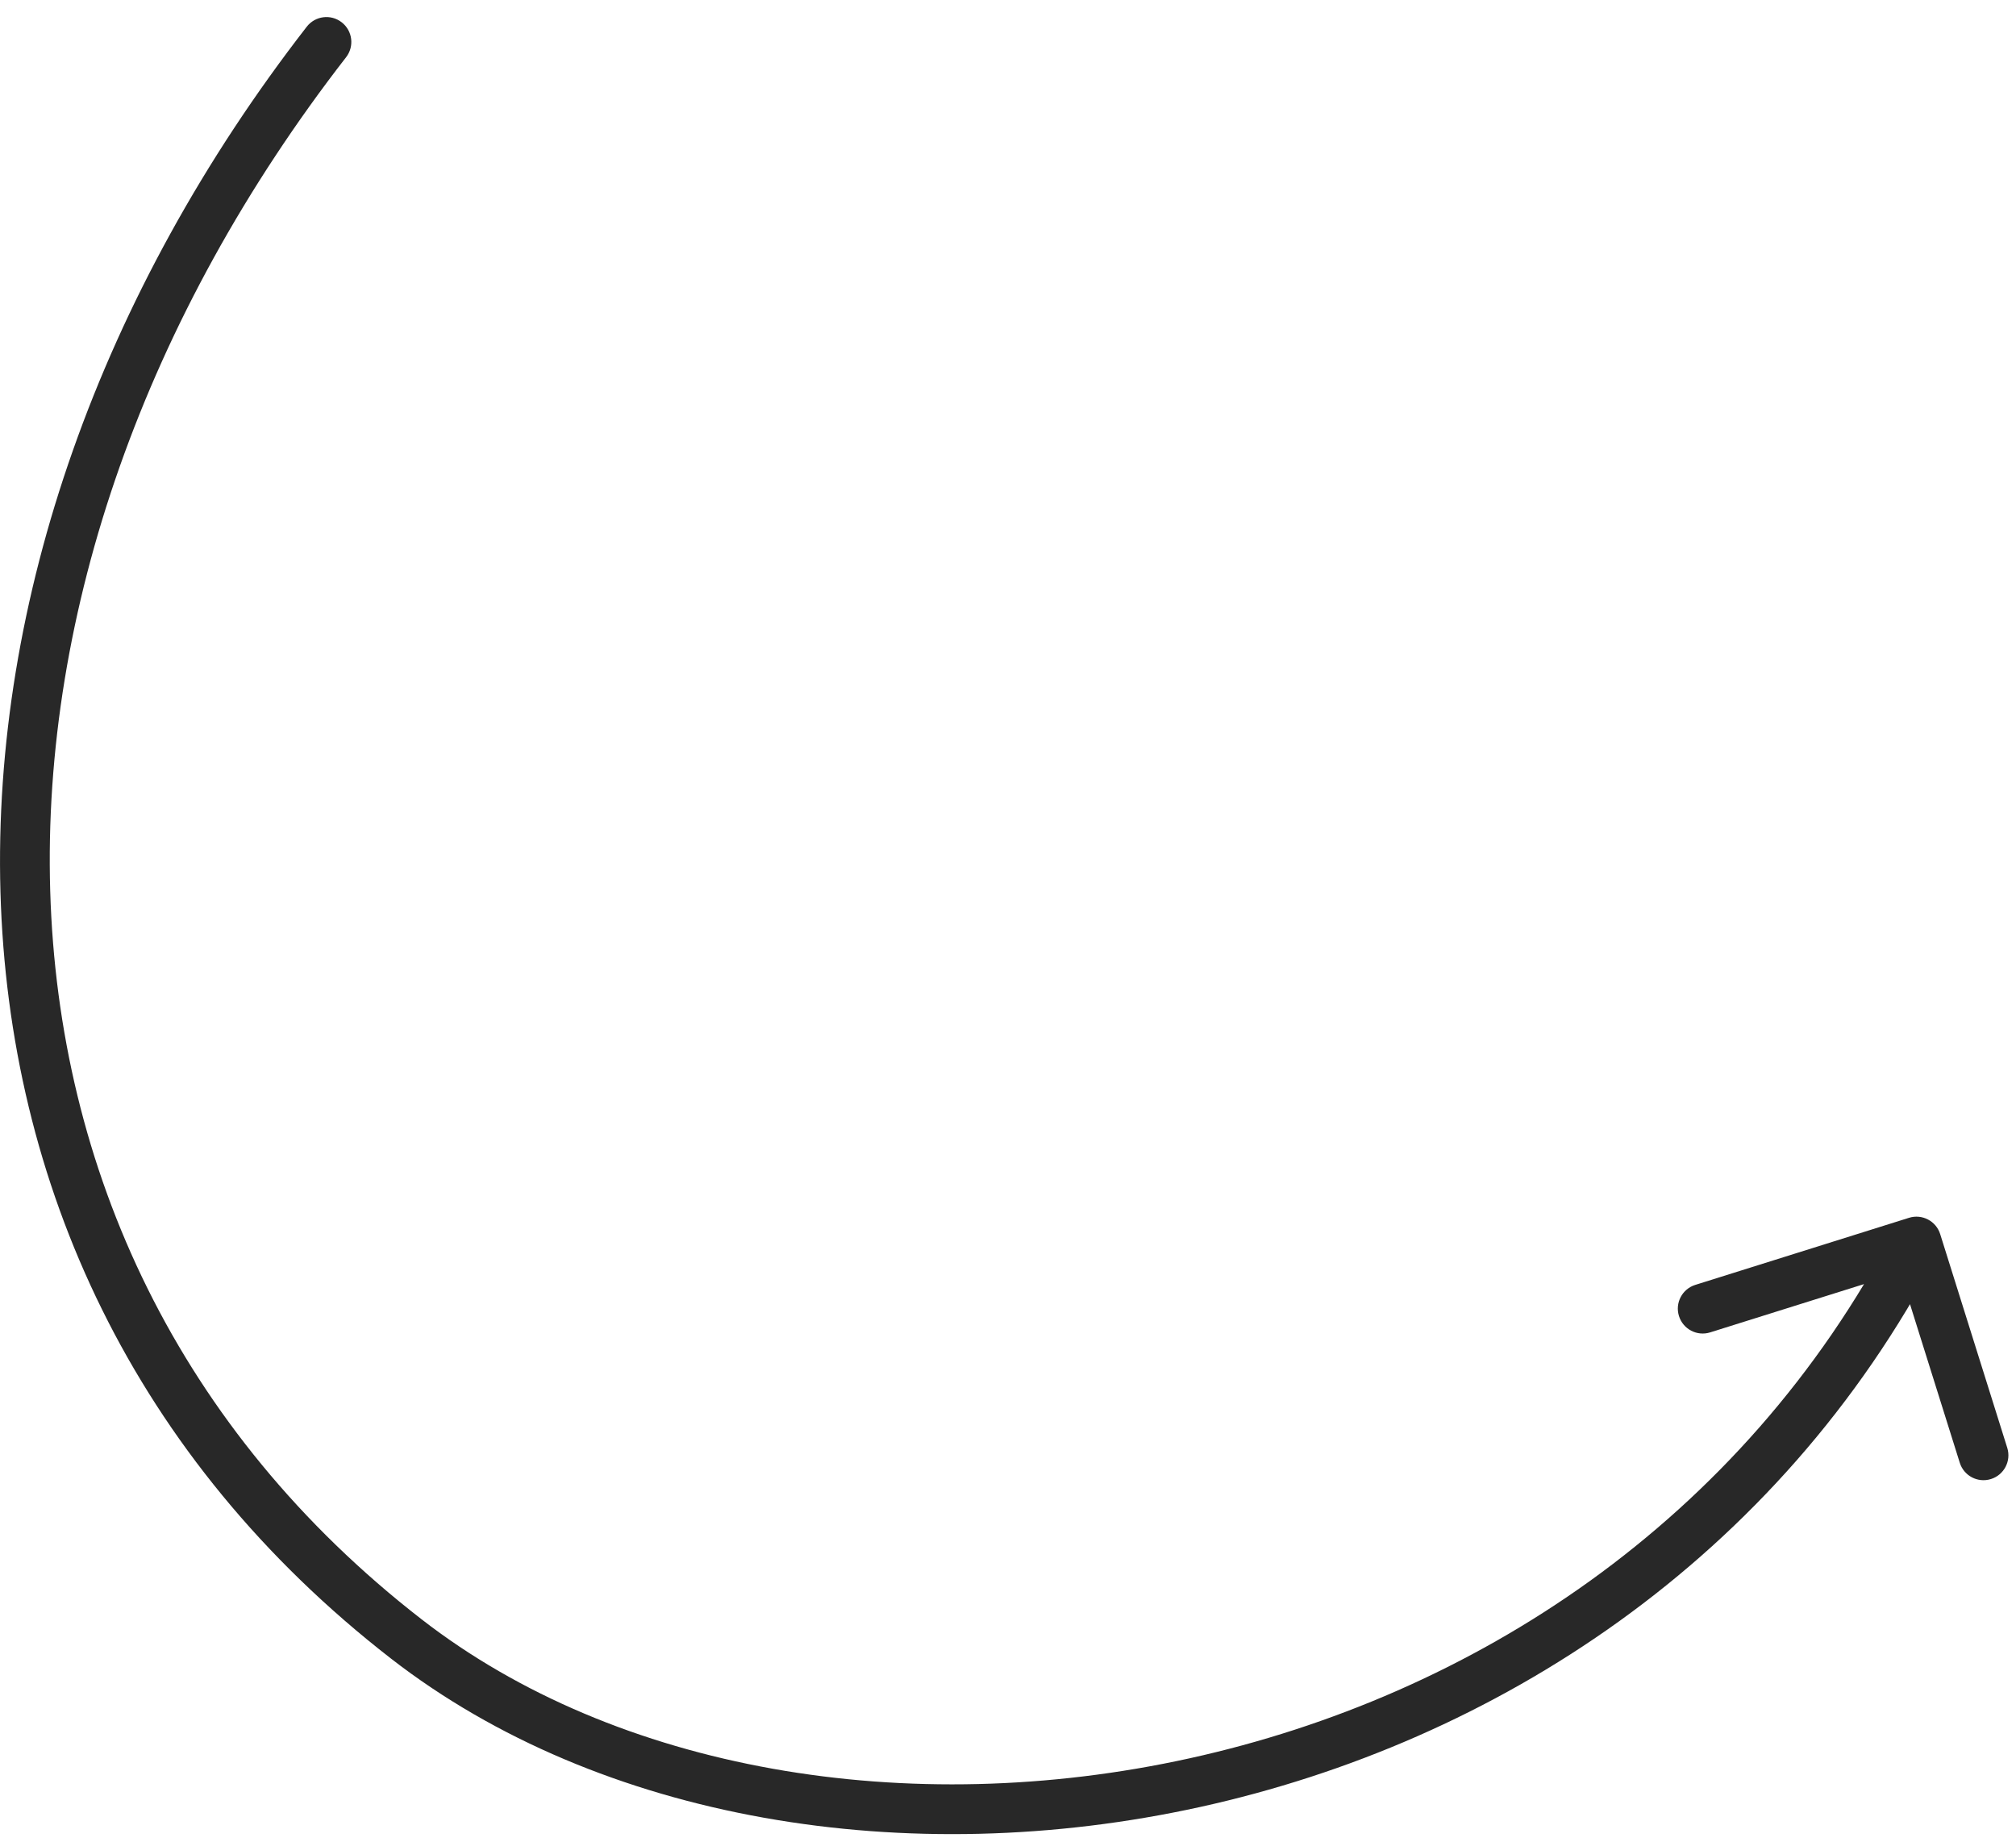 <svg width="81" height="74" viewBox="0 0 81 74" fill="none" xmlns="http://www.w3.org/2000/svg">
<path d="M16.326 65.845L15.713 66.635L16.326 65.845ZM13.906 2.299C14.245 1.862 14.165 1.234 13.729 0.896C13.293 0.557 12.665 0.636 12.326 1.072L13.116 1.686L13.906 2.299ZM77.954 49.58C77.789 49.053 77.228 48.76 76.701 48.925L68.114 51.62C67.587 51.785 67.293 52.346 67.459 52.873C67.624 53.4 68.185 53.694 68.712 53.528L76.345 51.133L78.741 58.766C78.906 59.293 79.467 59.586 79.994 59.42C80.521 59.255 80.814 58.694 80.649 58.167L77.954 49.58ZM16.326 65.845L16.939 65.055C-2.648 49.86 -2.254 23.118 13.906 2.299L13.116 1.686L12.326 1.072C-4.277 22.463 -5.02 50.551 15.713 66.635L16.326 65.845ZM77 49.879L76.114 49.416C69.975 61.17 59.126 68.143 47.802 70.638C36.455 73.139 24.755 71.119 16.939 65.055L16.326 65.845L15.713 66.635C24.098 73.14 36.44 75.19 48.232 72.592C60.047 69.988 71.435 62.694 77.886 50.342L77 49.879Z" fill="#282828"/>
</svg>
